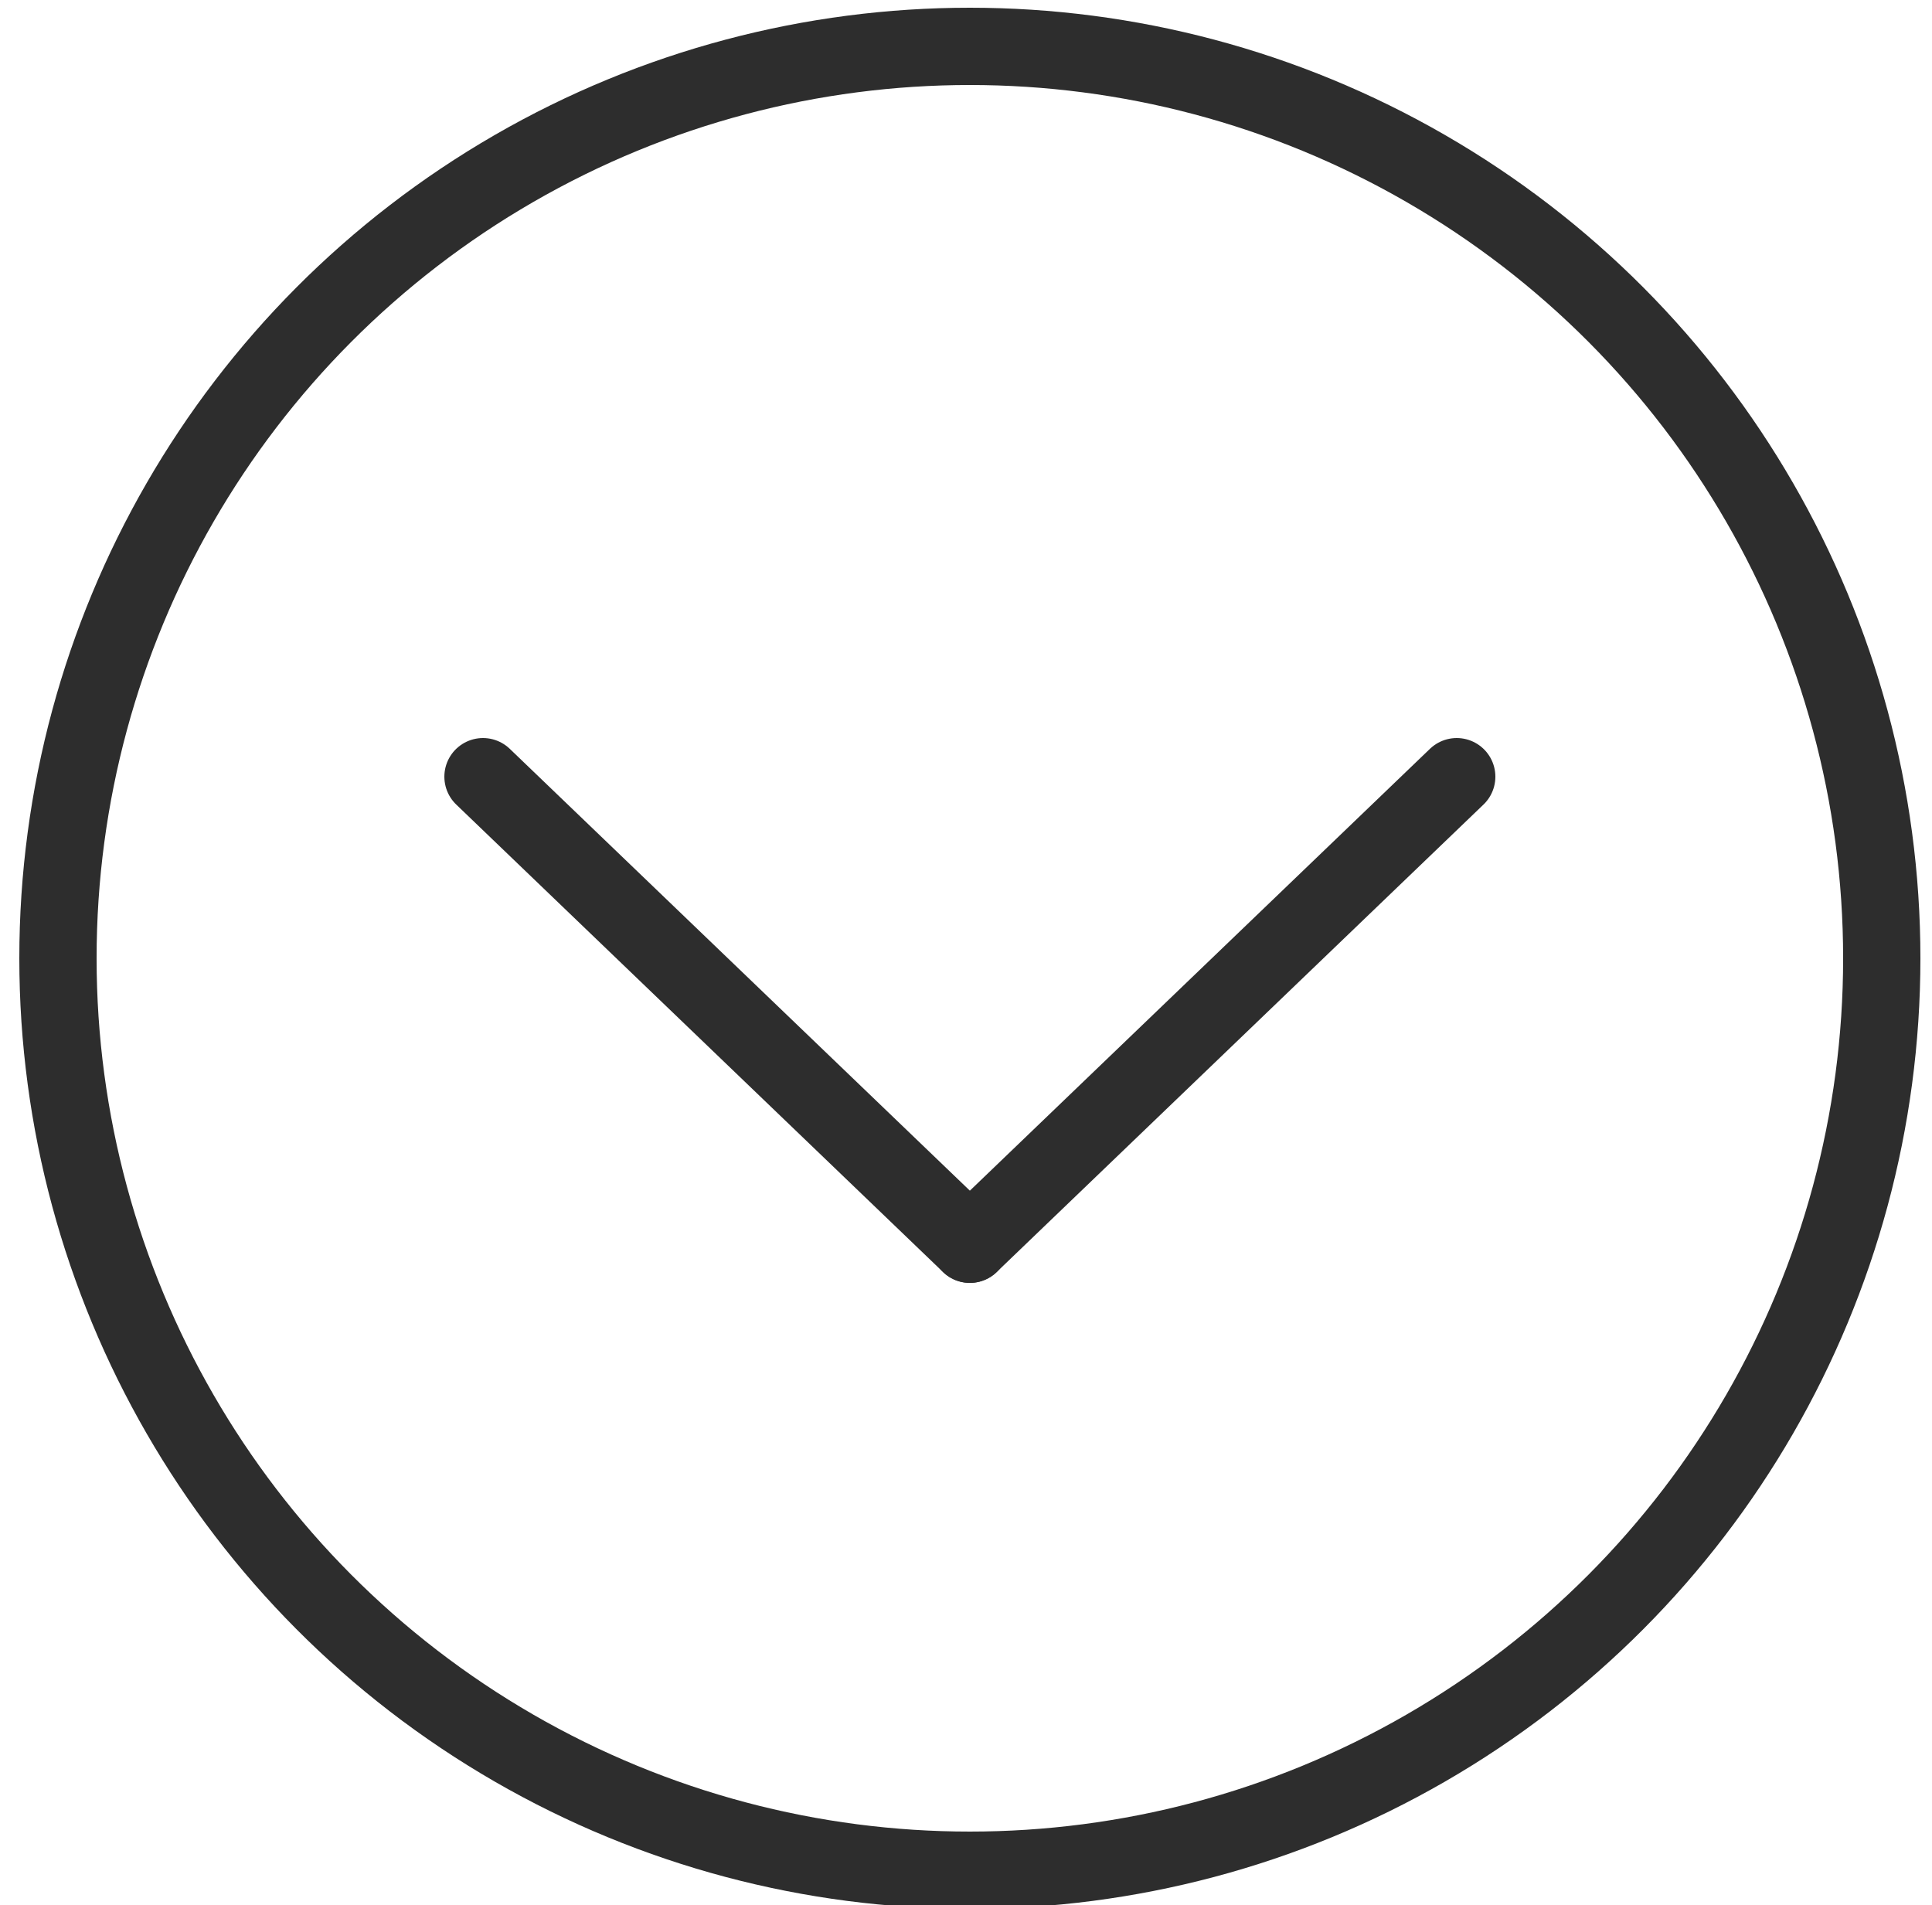 <?xml version="1.0" encoding="utf-8"?>
<!-- Generator: Adobe Illustrator 21.0.0, SVG Export Plug-In . SVG Version: 6.00 Build 0)  -->
<svg version="1.1" id="Layer_1" xmlns="http://www.w3.org/2000/svg" xmlns:xlink="http://www.w3.org/1999/xlink" x="0px" y="0px"
	 viewBox="0 0 50 49.3" style="enable-background:new 0 0 50 49.3;" xml:space="preserve">
<style type="text/css">
	.st0{fill:none;stroke:#2D2D2D;stroke-width:2;stroke-linecap:round;stroke-linejoin:round;stroke-miterlimit:10;}
</style>
<g>
	<g>
		<line class="st0" x1="25.1" y1="32.2" x2="37.7" y2="20.1"/>
		<line class="st0" x1="25.1" y1="32.2" x2="12.5" y2="20.1"/>
	</g>
	<circle class="st0" cx="25.1" cy="24.8" r="23.6"/>
</g>
</svg>
